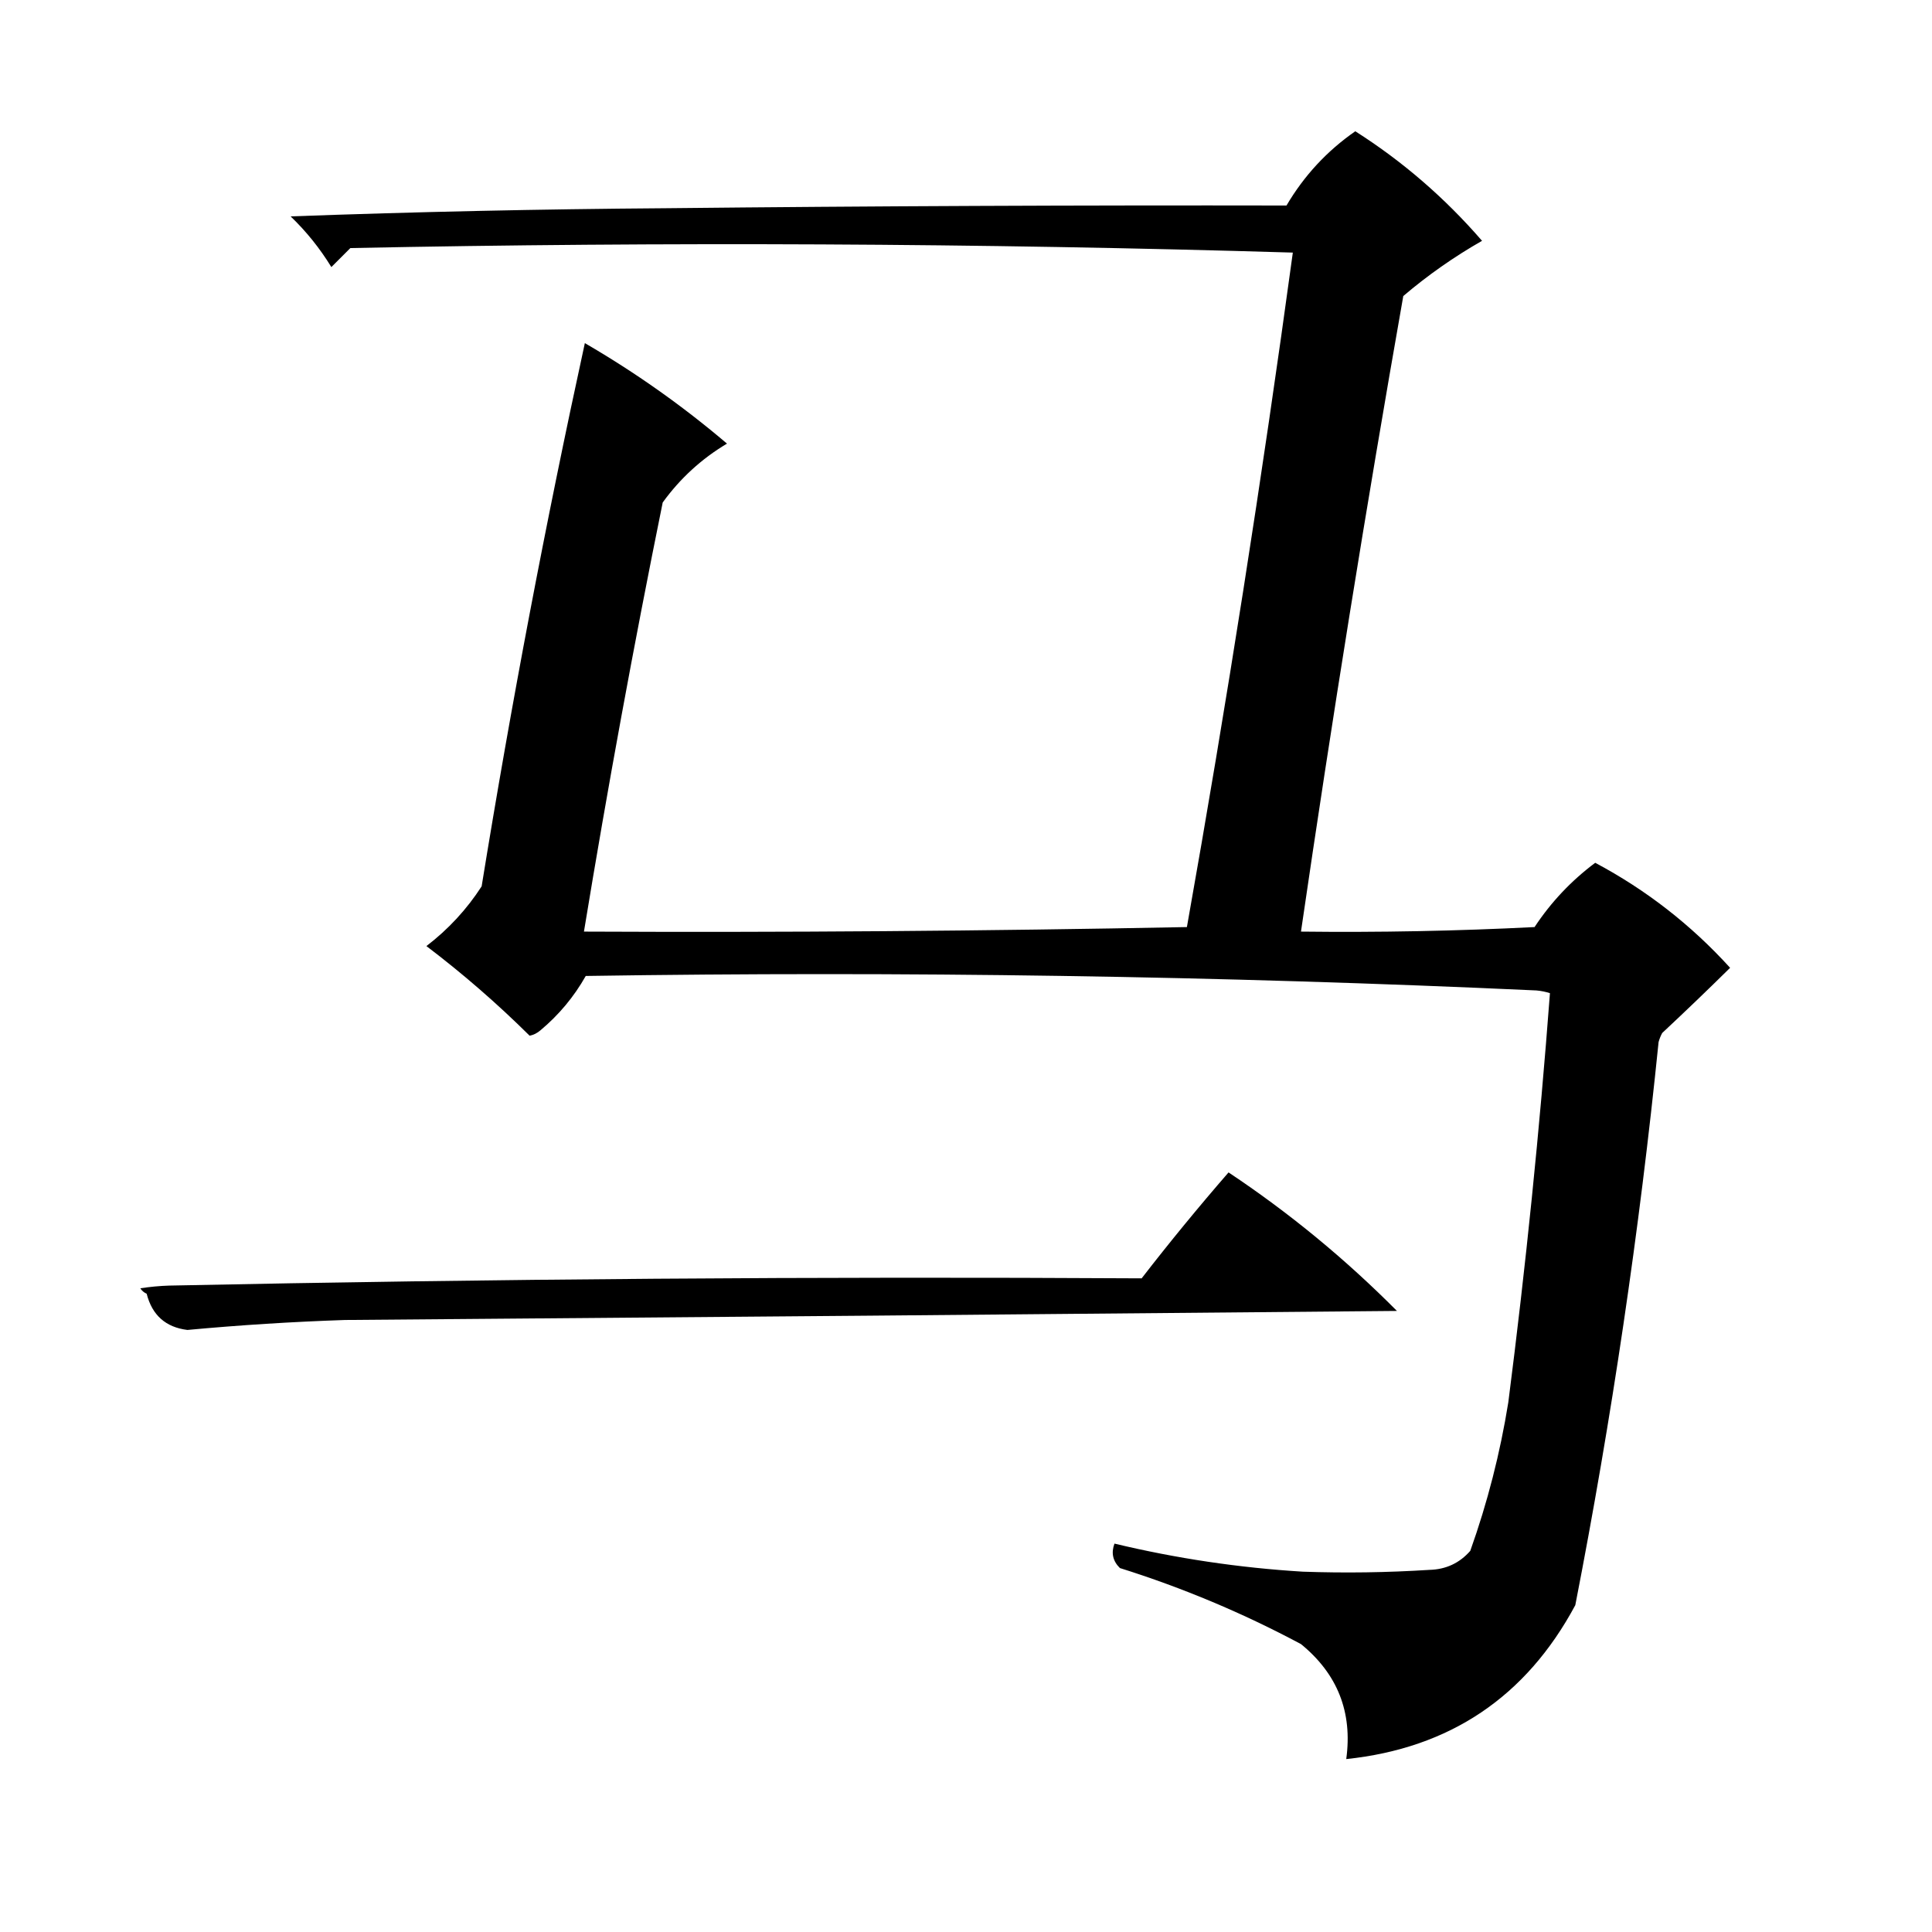 <?xml version="1.0" encoding="UTF-8"?>
<!DOCTYPE svg PUBLIC "-//W3C//DTD SVG 1.1//EN" "http://www.w3.org/Graphics/SVG/1.1/DTD/svg11.dtd">
<svg xmlns="http://www.w3.org/2000/svg" version="1.1" width="1067px" height="1067px" style="shape-rendering:geometricPrecision; text-rendering:geometricPrecision; image-rendering:optimizeQuality; fill-rule:evenodd; clip-rule:evenodd" xmlns:xlink="http://www.w3.org/1999/xlink">
<g><path style="opacity:0.999" fill="#000000" d="M 748.5,72.5 C 774.648,89.129 797.981,109.296 818.5,133C 803.037,141.813 788.537,151.979 775,163.5C 754.434,280.23 735.601,397.23 718.5,514.5C 761.532,515.011 804.532,514.178 847.5,512C 856.583,498.249 867.749,486.416 881,476.5C 909.148,491.471 933.982,510.804 955.5,534.5C 943.178,546.655 930.678,558.655 918,570.5C 917.138,572.087 916.471,573.754 916,575.5C 905.422,679.877 890.089,783.543 870,886.5C 842.816,937.173 800.649,965.506 743.5,971.5C 747.051,945.653 738.718,924.487 718.5,908C 686.468,890.879 653.135,876.879 618.5,866C 614.577,862.143 613.577,857.643 615.5,852.5C 649.698,860.695 684.365,865.862 719.5,868C 742.852,868.818 766.185,868.485 789.5,867C 798.571,866.759 806.071,863.259 812,856.5C 821.503,829.822 828.503,802.488 833,774.5C 842.654,699.288 850.321,623.954 856,548.5C 853.595,547.726 851.095,547.226 848.5,547C 673.579,538.97 498.579,536.304 323.5,539C 316.991,550.51 308.657,560.51 298.5,569C 296.631,570.602 294.631,571.602 292.5,572C 274.534,554.194 255.534,537.694 235.5,522.5C 247.605,513.231 257.772,502.231 266,489.5C 282.304,388.981 301.304,288.981 323,189.5C 350.834,205.665 377,224.165 401.5,245C 387.465,253.366 375.632,264.199 366,277.5C 350.018,356.241 335.518,435.241 322.5,514.5C 433.512,515.013 544.512,514.18 655.5,512C 677.518,388.208 697.018,264.042 714,139.5C 540.585,134.311 367.085,133.477 193.5,137C 190,140.5 186.5,144 183,147.5C 176.679,137.174 169.179,127.841 160.5,119.5C 229.471,116.989 298.471,115.489 367.5,115C 481.838,113.798 596.171,113.298 710.5,113.5C 720.227,96.996 732.893,83.329 748.5,72.5 Z"/></g>
<g><path style="opacity:0.999" fill="#000000" d="M 678.5,647.5 C 711.954,669.766 742.954,695.266 771.5,724C 577.835,725.813 384.168,727.479 190.5,729C 161.446,729.98 132.446,731.813 103.5,734.5C 91.518,733.024 84.018,726.358 81,714.5C 79.513,713.845 78.347,712.845 77.5,711.5C 82.802,710.671 88.136,710.171 93.5,710C 272.488,706.289 451.488,704.956 630.5,706C 645.956,686.045 661.956,666.545 678.5,647.5 Z"/></g>
</svg>
